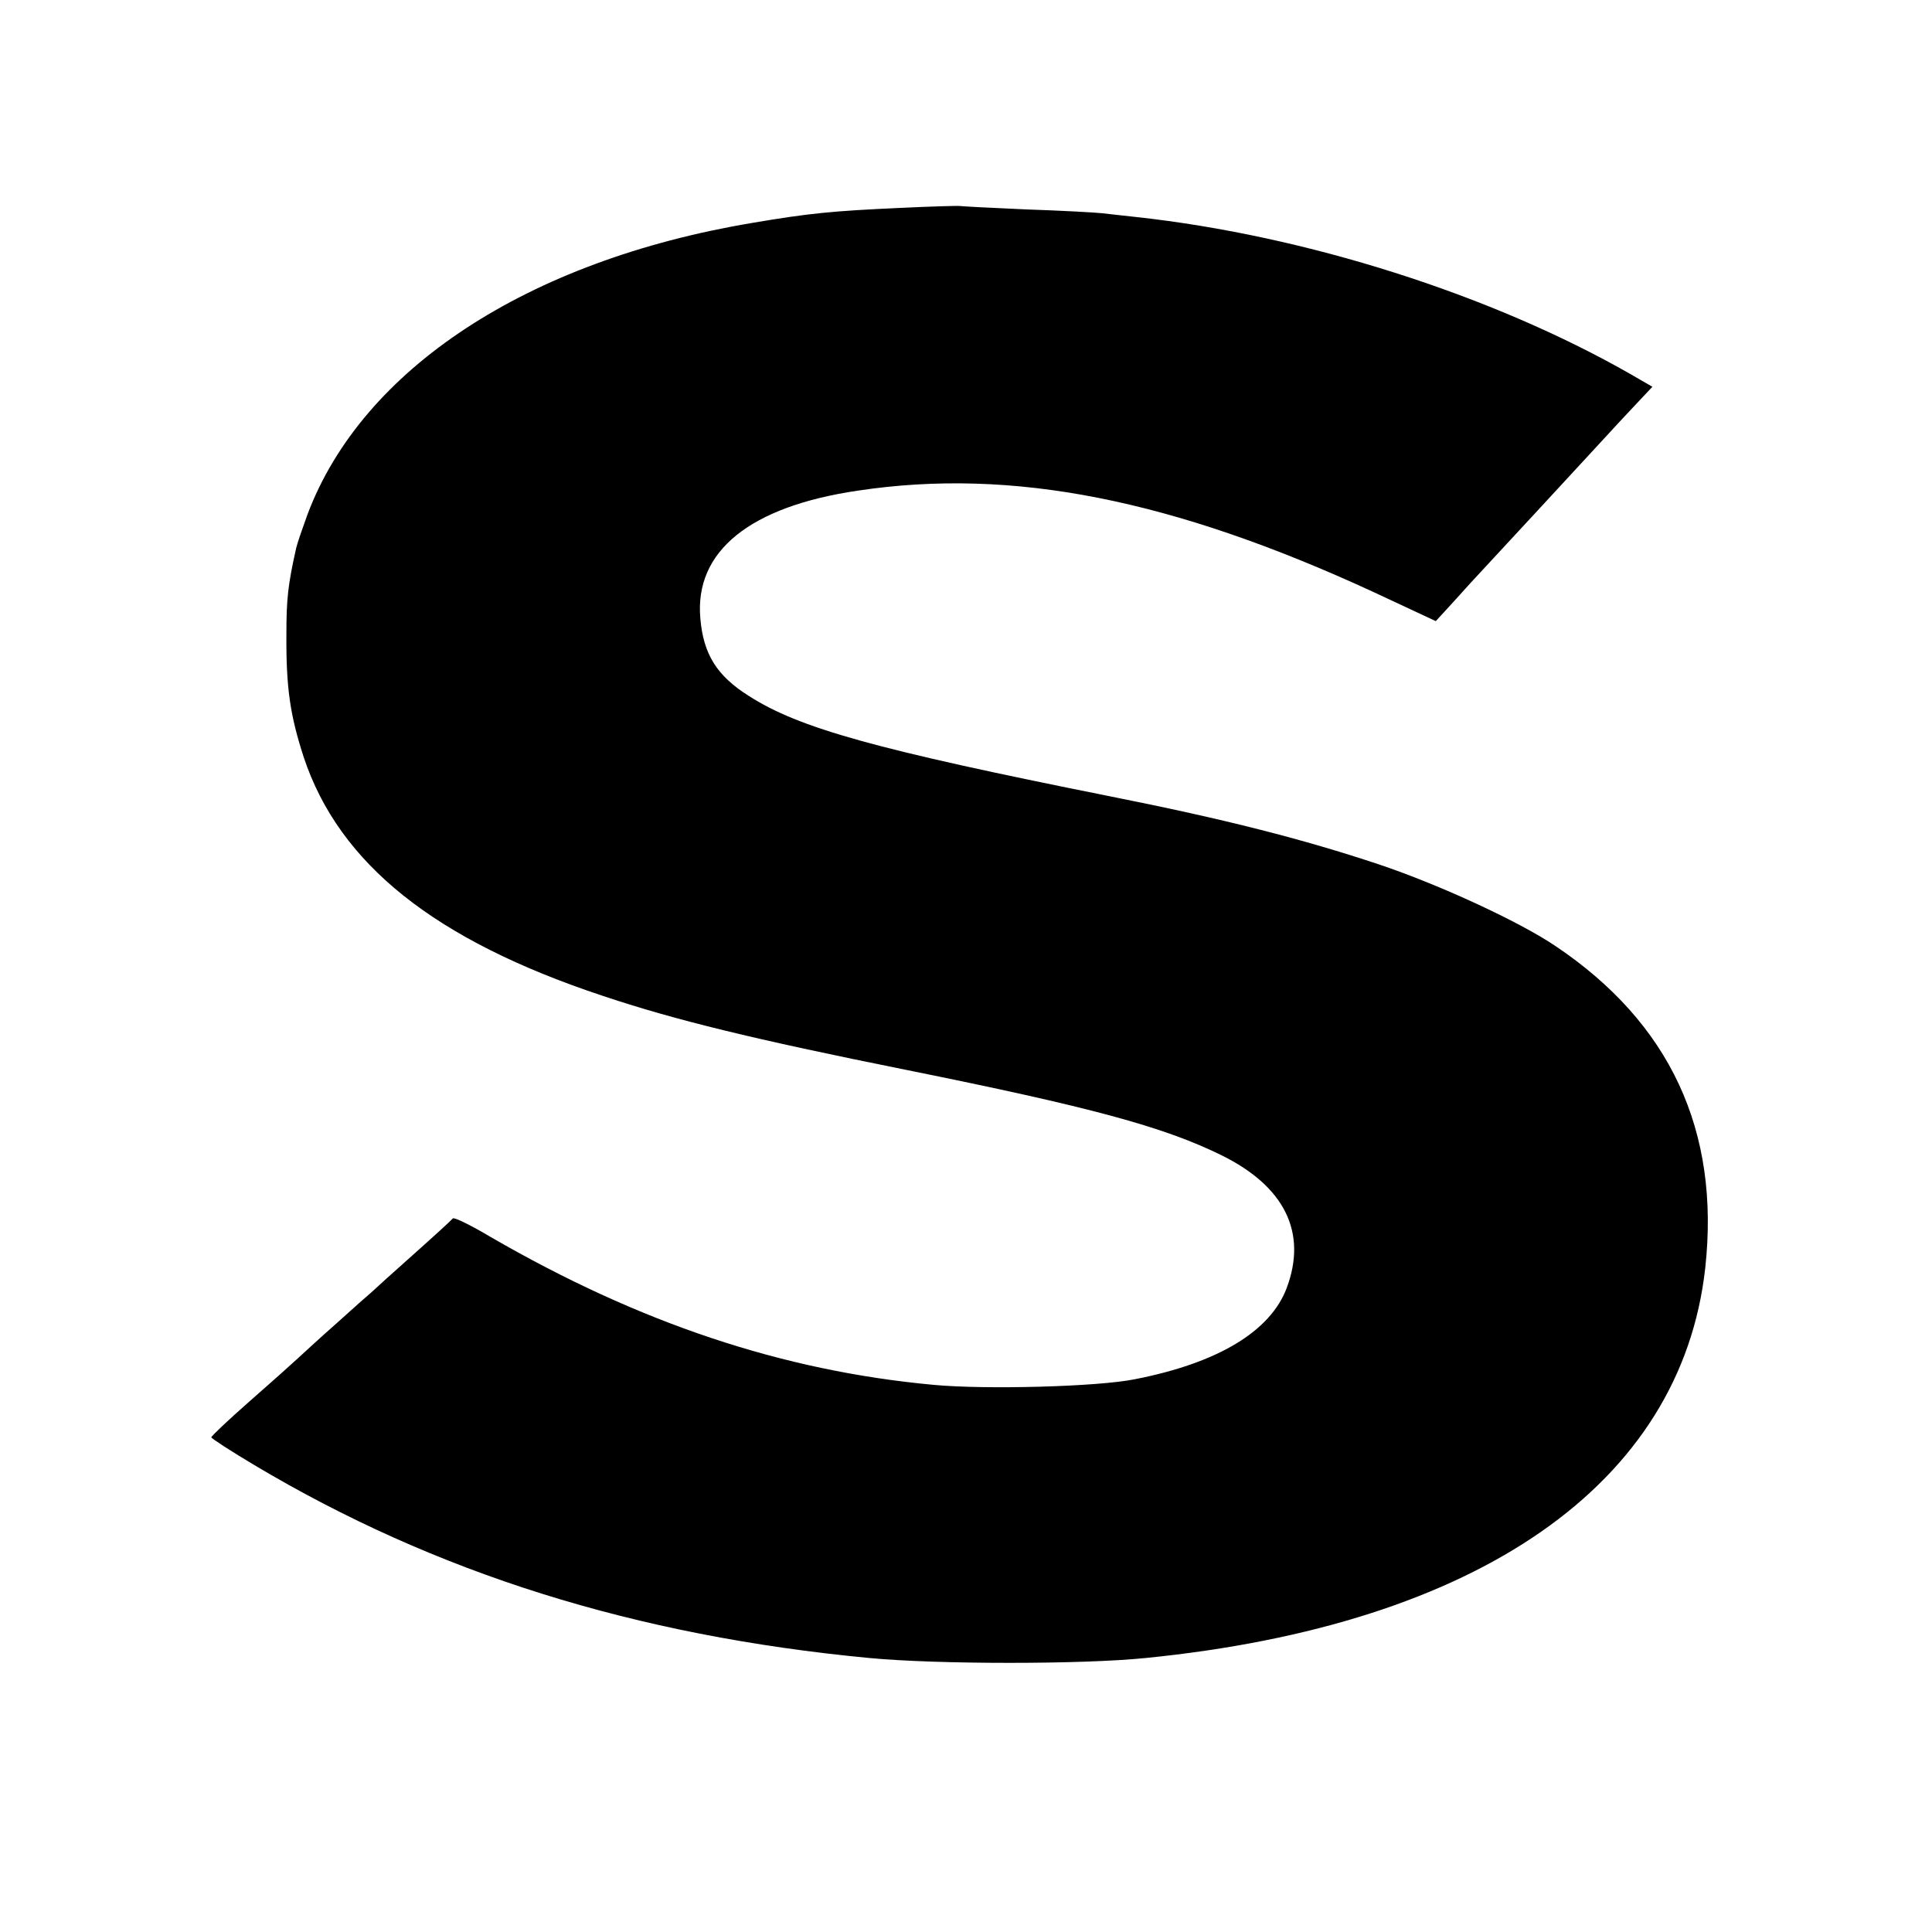 <?xml version="1.0" standalone="no"?>
<!DOCTYPE svg PUBLIC "-//W3C//DTD SVG 20010904//EN"
 "http://www.w3.org/TR/2001/REC-SVG-20010904/DTD/svg10.dtd">
<svg version="1.0" xmlns="http://www.w3.org/2000/svg"
 width="512pt" height="512pt" viewBox="0 0 512 512"
 preserveAspectRatio="xMidYMid meet">
<g transform="translate(0,512) scale(0.1,-0.1)"
fill="#000000" stroke="none">
<path d="M2385 4569 c-177 -8 -241 -14 -393 -40 -595 -100 -1032 -387 -1177
-772 -13 -36 -27 -76 -30 -89 -22 -98 -26 -136 -26 -228 -1 -144 10 -216 46
-327 94 -282 346 -484 792 -632 191 -64 400 -115 803 -196 491 -99 684 -151
838 -227 166 -82 227 -204 172 -351 -43 -115 -182 -199 -402 -242 -97 -20
-396 -28 -534 -15 -401 37 -780 164 -1174 392 -52 31 -97 53 -100 49 -3 -4
-50 -47 -105 -96 -55 -49 -105 -94 -111 -100 -6 -5 -47 -41 -90 -80 -43 -38
-90 -81 -105 -95 -15 -14 -72 -65 -128 -114 -56 -49 -101 -92 -101 -95 0 -3
51 -36 113 -73 481 -287 1010 -453 1632 -512 180 -17 563 -17 730 0 884 88
1420 461 1484 1033 40 364 -93 650 -397 854 -96 65 -309 163 -467 216 -201 67
-408 120 -715 181 -620 124 -822 180 -956 266 -84 53 -120 110 -128 205 -16
178 131 297 419 339 408 61 832 -23 1365 -269 l165 -77 23 25 c12 13 43 47 69
76 139 150 264 285 308 333 28 30 78 85 112 121 l62 66 -57 33 c-369 211 -862
368 -1312 417 -30 3 -71 8 -90 10 -19 2 -109 7 -200 10 -91 4 -169 8 -175 9
-5 1 -77 -1 -160 -5z"/>
</g>
</svg>
